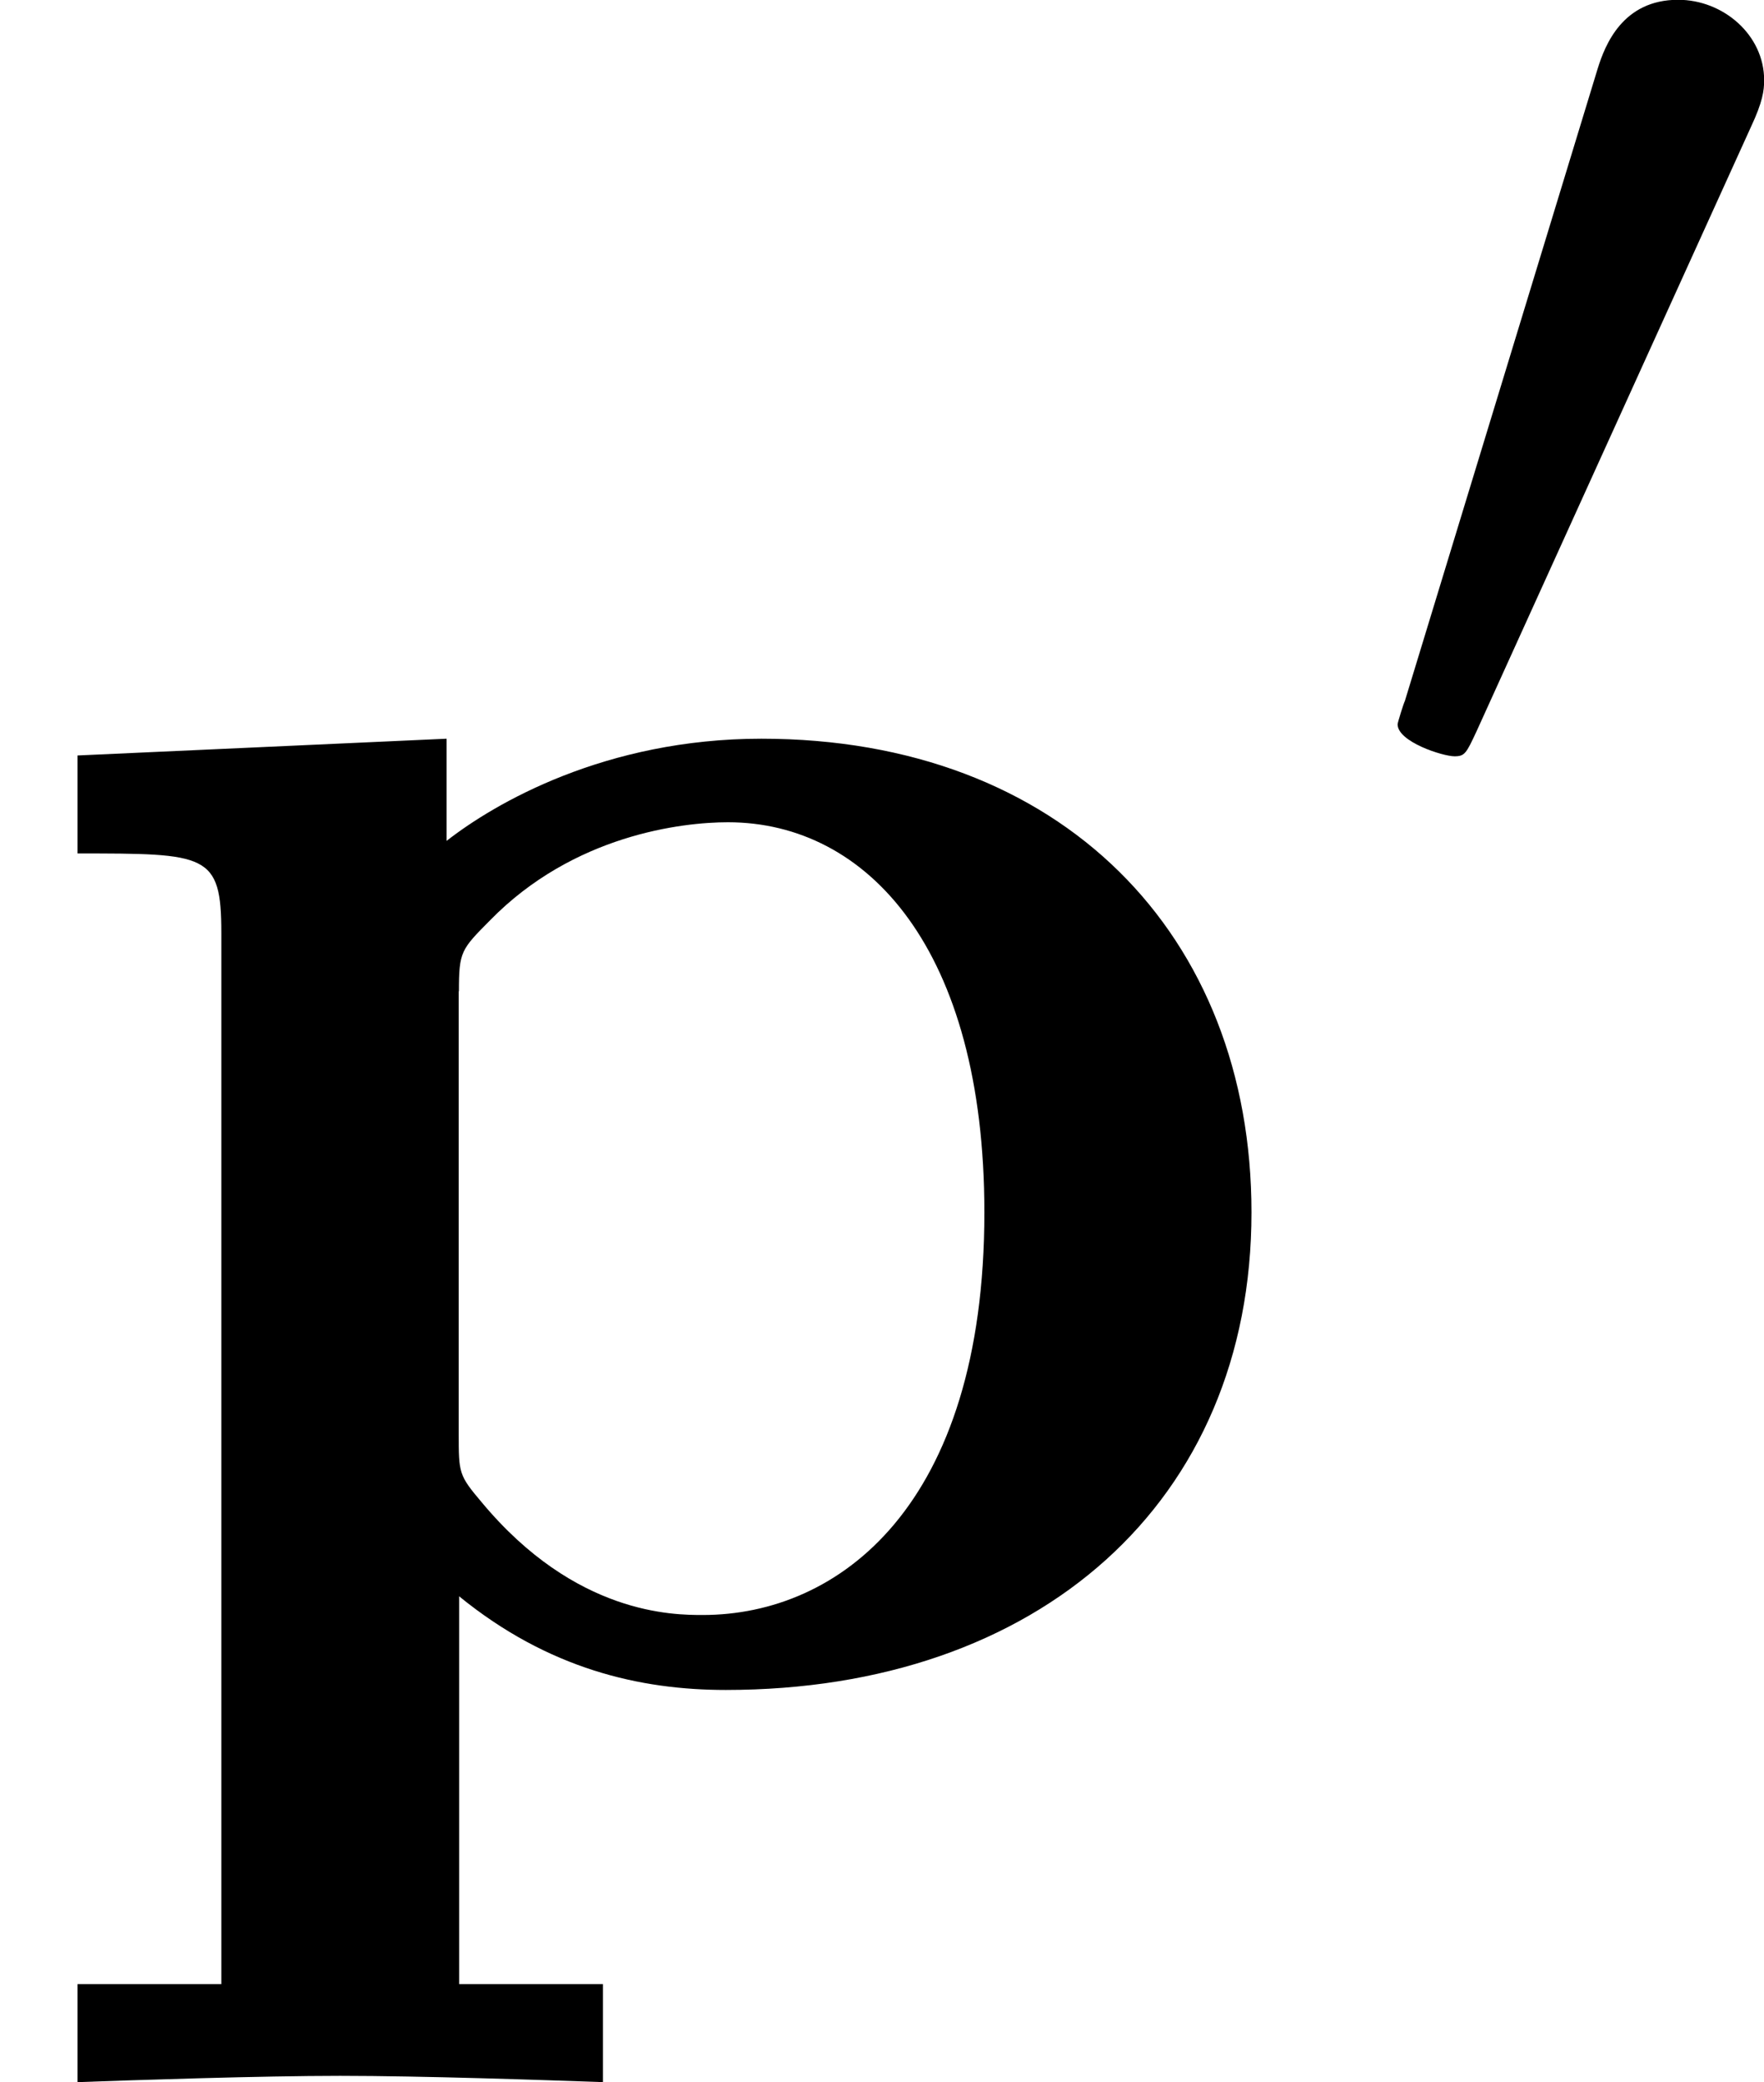 <?xml version='1.0' encoding='UTF-8'?>
<!-- This file was generated by dvisvgm 1.15.1 -->
<svg height='12.477pt' version='1.1' viewBox='61.768 54.753 8.426 9.945' width='10.572pt' xmlns='http://www.w3.org/2000/svg' xmlns:xlink='http://www.w3.org/1999/xlink'>
<defs>
<path d='m2.192 -3.278c0 -0.189 0.01 -0.199 0.149 -0.339c0.399 -0.408 0.917 -0.468 1.136 -0.468c0.667 0 1.225 0.608 1.225 1.863c0 1.405 -0.697 1.923 -1.345 1.923c-0.139 0 -0.608 0 -1.056 -0.538c-0.11 -0.13 -0.11 -0.139 -0.11 -0.329v-2.112zm0 2.889c0.428 0.349 0.867 0.448 1.275 0.448c1.494 0 2.511 -0.897 2.511 -2.281c0 -1.325 -0.907 -2.262 -2.341 -2.262c-0.747 0 -1.275 0.309 -1.504 0.488v-0.488l-1.763 0.08v0.468c0.618 0 0.687 0 0.687 0.379v5.021h-0.687v0.468c0.279 -0.01 0.877 -0.03 1.255 -0.03c0.389 0 0.976 0.02 1.255 0.03v-0.468h-0.687v-1.853z' id='g0-112'/>
<path d='m2.022 -3.292c0.056 -0.119 0.063 -0.174 0.063 -0.223c0 -0.216 -0.195 -0.384 -0.411 -0.384c-0.265 0 -0.349 0.216 -0.384 0.328l-0.921 3.02c-0.007 0.014 -0.035 0.105 -0.035 0.112c0 0.084 0.216 0.153 0.272 0.153c0.049 0 0.056 -0.014 0.105 -0.119l1.311 -2.887z' id='g1-48'/>
</defs>
<g id='page1'>
<use x='61.768' xlink:href='#g0-112' y='62.765'/>
<use x='68.11' xlink:href='#g1-48' y='58.651'/>
</g>
</svg>

